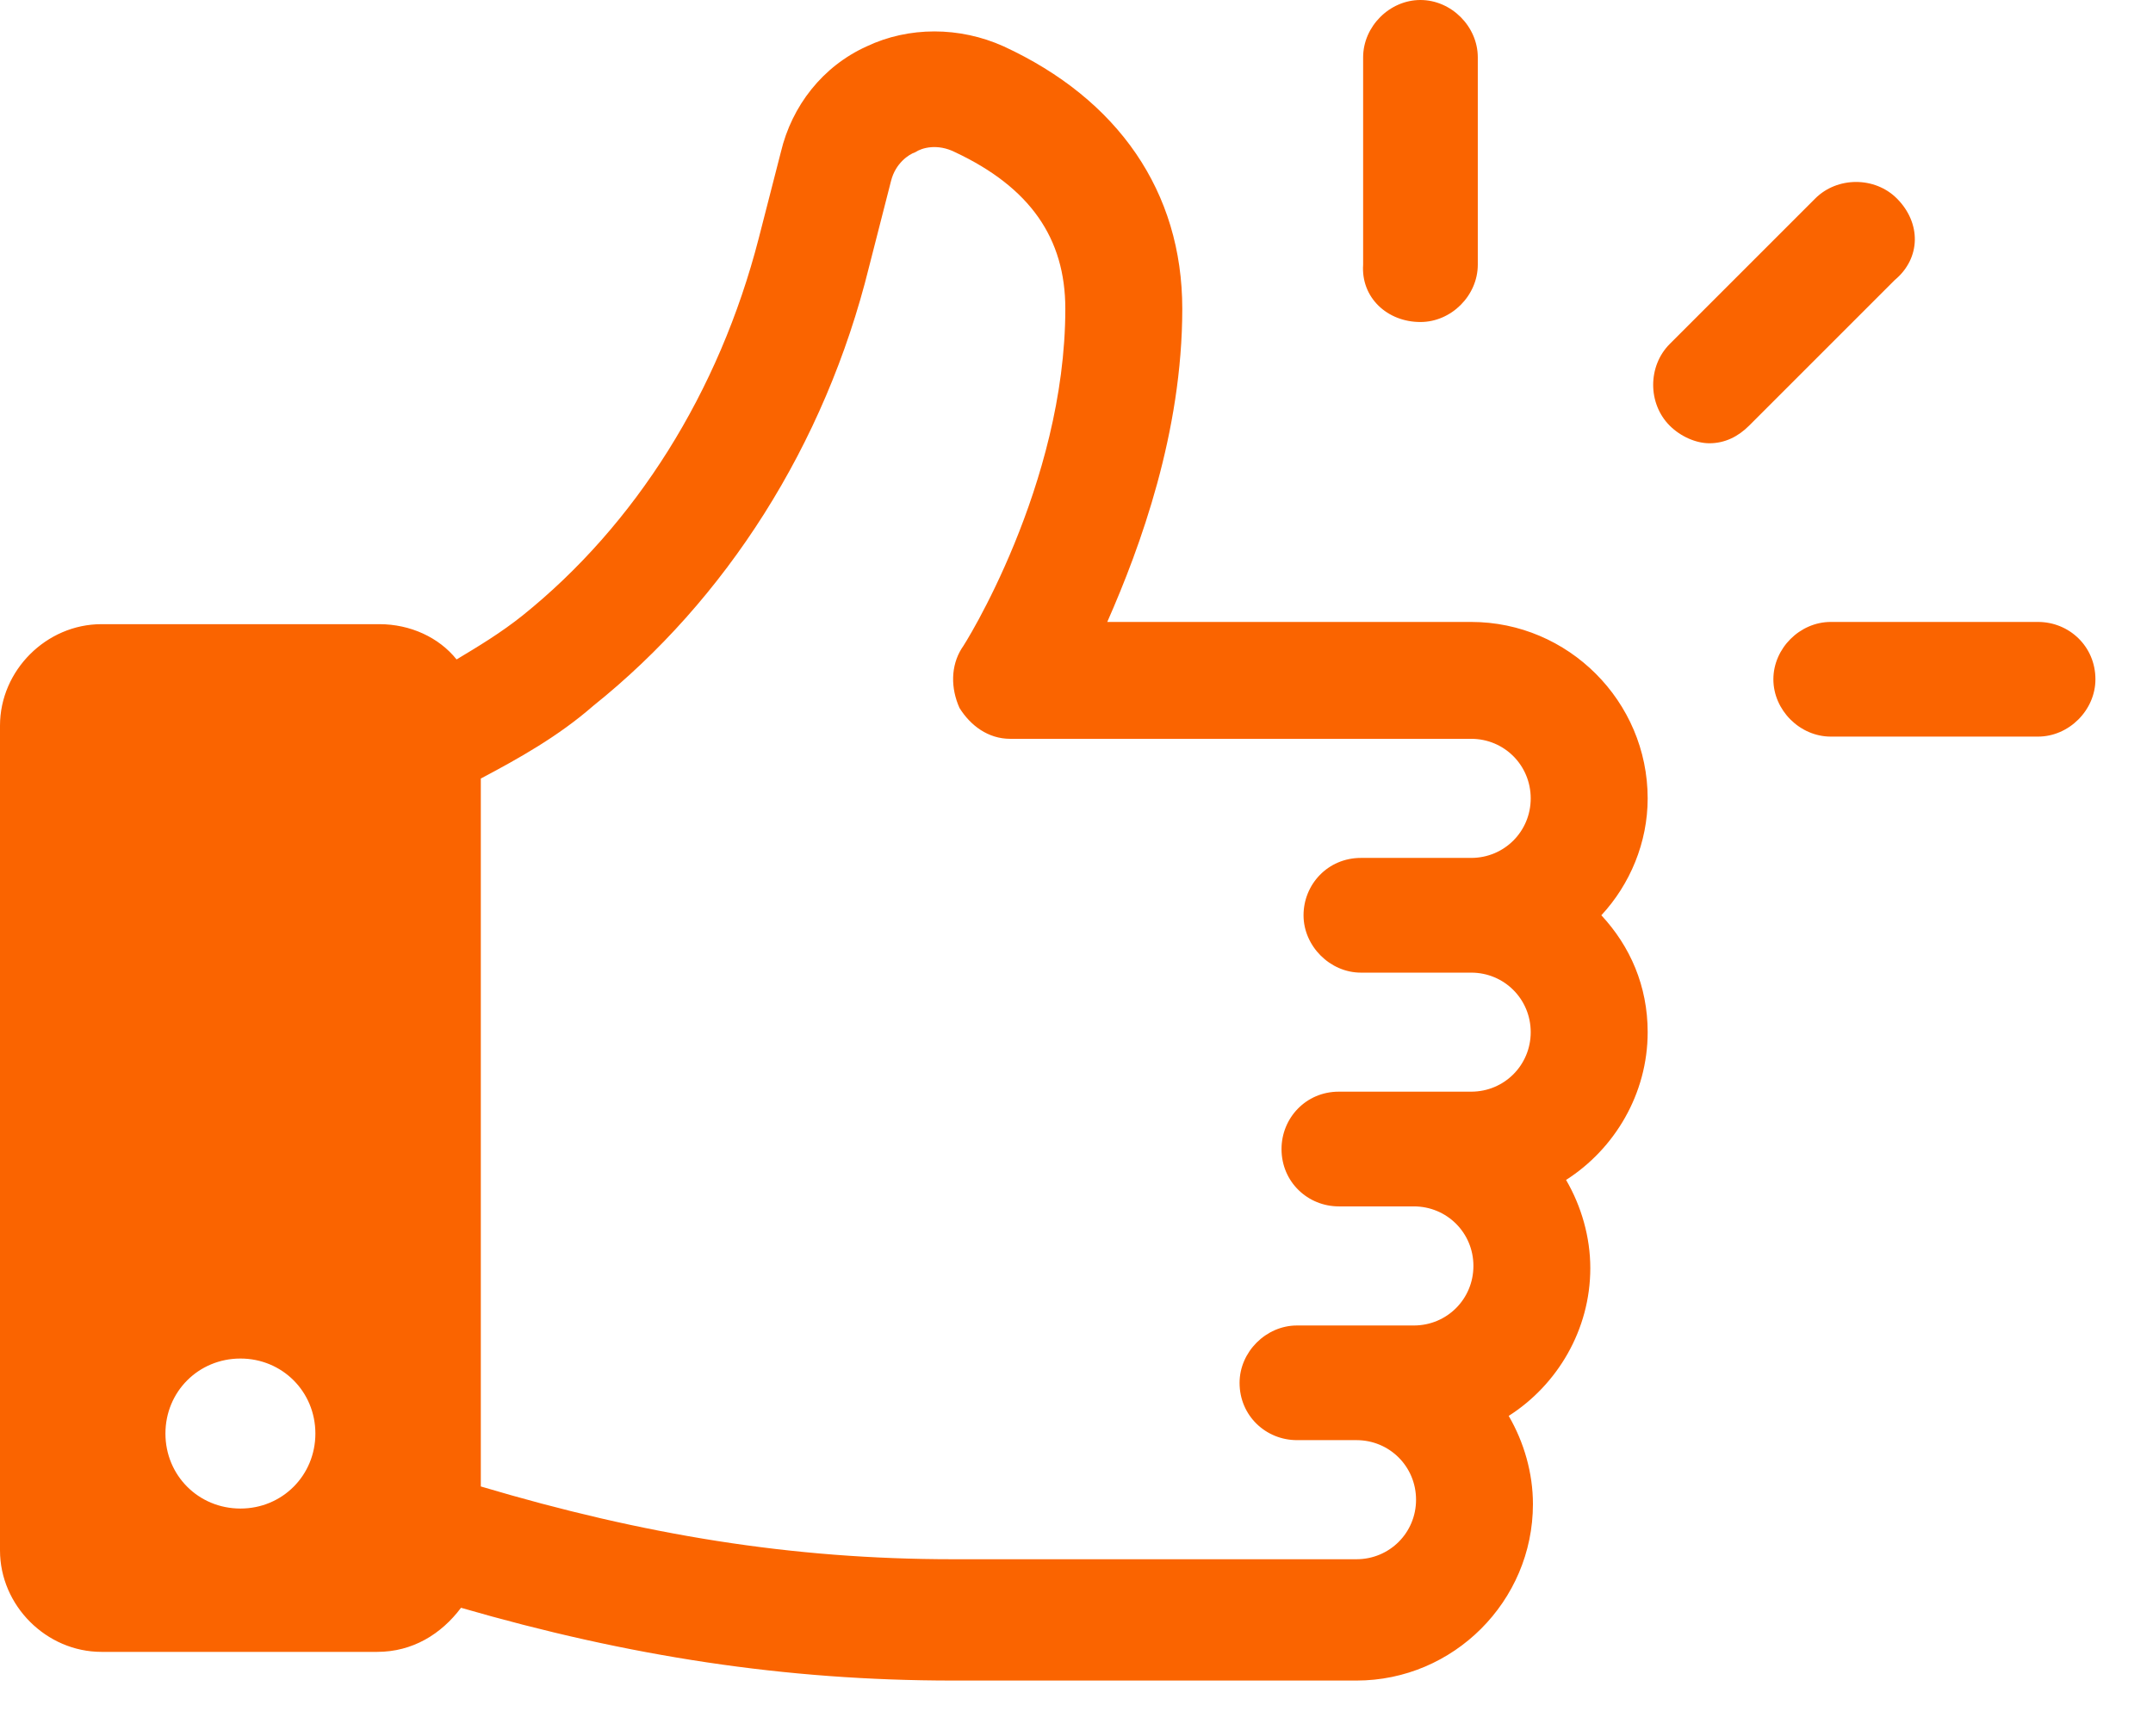 <?xml version="1.0" encoding="UTF-8"?>
<svg width="31px" height="25px" viewBox="0 0 31 25" version="1.1" xmlns="http://www.w3.org/2000/svg" xmlns:xlink="http://www.w3.org/1999/xlink">
    <title>386EC039-8807-4FF0-A530-E1DE995FD6EC@3x</title>
    <g id="Homepage-Services-section-V2-" stroke="none" stroke-width="1" fill="none" fill-rule="evenodd">
        <g id="Product-Engineering-" transform="translate(-836, -6086)" fill="#FA6400" fill-rule="nonzero">
            <g id="Group-53" transform="translate(271, 5592)">
                <g id="Group-30" transform="translate(550, 479)">
                    <path d="M27.481,15.667 C28.085,15.381 28.815,15.381 29.45,15.667 C31.102,16.429 32.023,17.763 32.023,19.446 C32.023,21.225 31.419,22.876 30.943,23.956 L30.943,23.956 L36.183,23.956 C37.58,23.956 38.724,25.099 38.724,26.497 C38.724,27.132 38.47,27.735 38.057,28.18 C38.47,28.624 38.724,29.196 38.724,29.863 C38.724,30.752 38.247,31.546 37.549,31.991 C37.771,32.372 37.898,32.817 37.898,33.261 C37.898,34.15 37.422,34.944 36.723,35.389 C36.945,35.77 37.072,36.215 37.072,36.659 C37.072,38.057 35.929,39.2 34.531,39.2 L34.531,39.2 L28.72,39.2 C26.306,39.2 24.051,38.851 21.638,38.152 C21.352,38.533 20.939,38.787 20.431,38.787 L20.431,38.787 L16.461,38.787 C15.667,38.787 15,38.12 15,37.326 L15,37.326 L15,25.449 C15,24.655 15.667,23.988 16.461,23.988 L16.461,23.988 L20.462,23.988 C20.907,23.988 21.32,24.178 21.574,24.496 C21.892,24.305 22.209,24.115 22.527,23.861 C24.146,22.559 25.353,20.653 25.925,18.43 L25.925,18.43 L26.243,17.191 C26.401,16.524 26.846,15.953 27.481,15.667 Z M28.751,17.191 C28.497,17.064 28.275,17.128 28.18,17.191 C28.085,17.223 27.894,17.35 27.83,17.604 L27.83,17.604 L27.513,18.843 C26.878,21.415 25.449,23.638 23.543,25.163 C23.035,25.607 22.463,25.925 21.923,26.211 L21.923,26.211 L21.923,36.405 C24.273,37.104 26.401,37.453 28.72,37.453 L28.72,37.453 L34.531,37.453 C35.008,37.453 35.389,37.072 35.389,36.596 C35.389,36.119 35.008,35.738 34.531,35.738 L34.531,35.738 L33.674,35.738 C33.229,35.738 32.848,35.389 32.848,34.913 C32.848,34.468 33.229,34.087 33.674,34.087 L33.674,34.087 L35.357,34.087 C35.834,34.087 36.215,33.706 36.215,33.229 C36.215,32.753 35.834,32.372 35.357,32.372 L35.357,32.372 L34.277,32.372 C33.833,32.372 33.452,32.023 33.452,31.546 C33.452,31.102 33.801,30.72 34.277,30.72 L34.277,30.72 L36.183,30.72 C36.659,30.72 37.04,30.339 37.04,29.863 C37.04,29.387 36.659,29.006 36.183,29.006 L36.183,29.006 L34.595,29.006 C34.15,29.006 33.769,28.624 33.769,28.18 C33.769,27.735 34.119,27.354 34.595,27.354 L34.595,27.354 L36.183,27.354 C36.659,27.354 37.04,26.973 37.04,26.497 C37.04,26.02 36.659,25.639 36.183,25.639 L36.183,25.639 L29.545,25.639 C29.228,25.639 28.974,25.449 28.815,25.194 C28.688,24.909 28.688,24.591 28.847,24.337 C28.878,24.305 30.339,21.987 30.339,19.446 C30.339,18.43 29.831,17.699 28.751,17.191 Z M18.462,34.563 C17.858,34.563 17.382,35.04 17.382,35.643 C17.382,36.246 17.858,36.723 18.462,36.723 C19.065,36.723 19.541,36.246 19.541,35.643 C19.541,35.04 19.065,34.563 18.462,34.563 Z M44.345,23.956 C44.79,23.956 45.171,24.305 45.171,24.782 C45.171,25.226 44.79,25.607 44.345,25.607 L44.345,25.607 L41.36,25.607 C40.915,25.607 40.534,25.226 40.534,24.782 C40.534,24.337 40.915,23.956 41.36,23.956 L41.36,23.956 Z M41.137,17.858 C41.455,17.541 41.995,17.541 42.312,17.858 C42.662,18.208 42.662,18.716 42.281,19.033 L42.281,19.033 L40.185,21.129 C40.026,21.288 39.835,21.383 39.613,21.383 C39.422,21.383 39.2,21.288 39.041,21.129 C38.724,20.812 38.724,20.272 39.041,19.954 L39.041,19.954 Z M35.452,15 C35.897,15 36.278,15.381 36.278,15.826 L36.278,15.826 L36.278,18.811 C36.278,19.256 35.897,19.637 35.452,19.637 C34.976,19.637 34.595,19.287 34.627,18.811 L34.627,15.826 C34.627,15.381 35.008,15 35.452,15 Z" id="expand-easily"></path>
                </g>
            </g>
        </g>
    </g>
</svg>